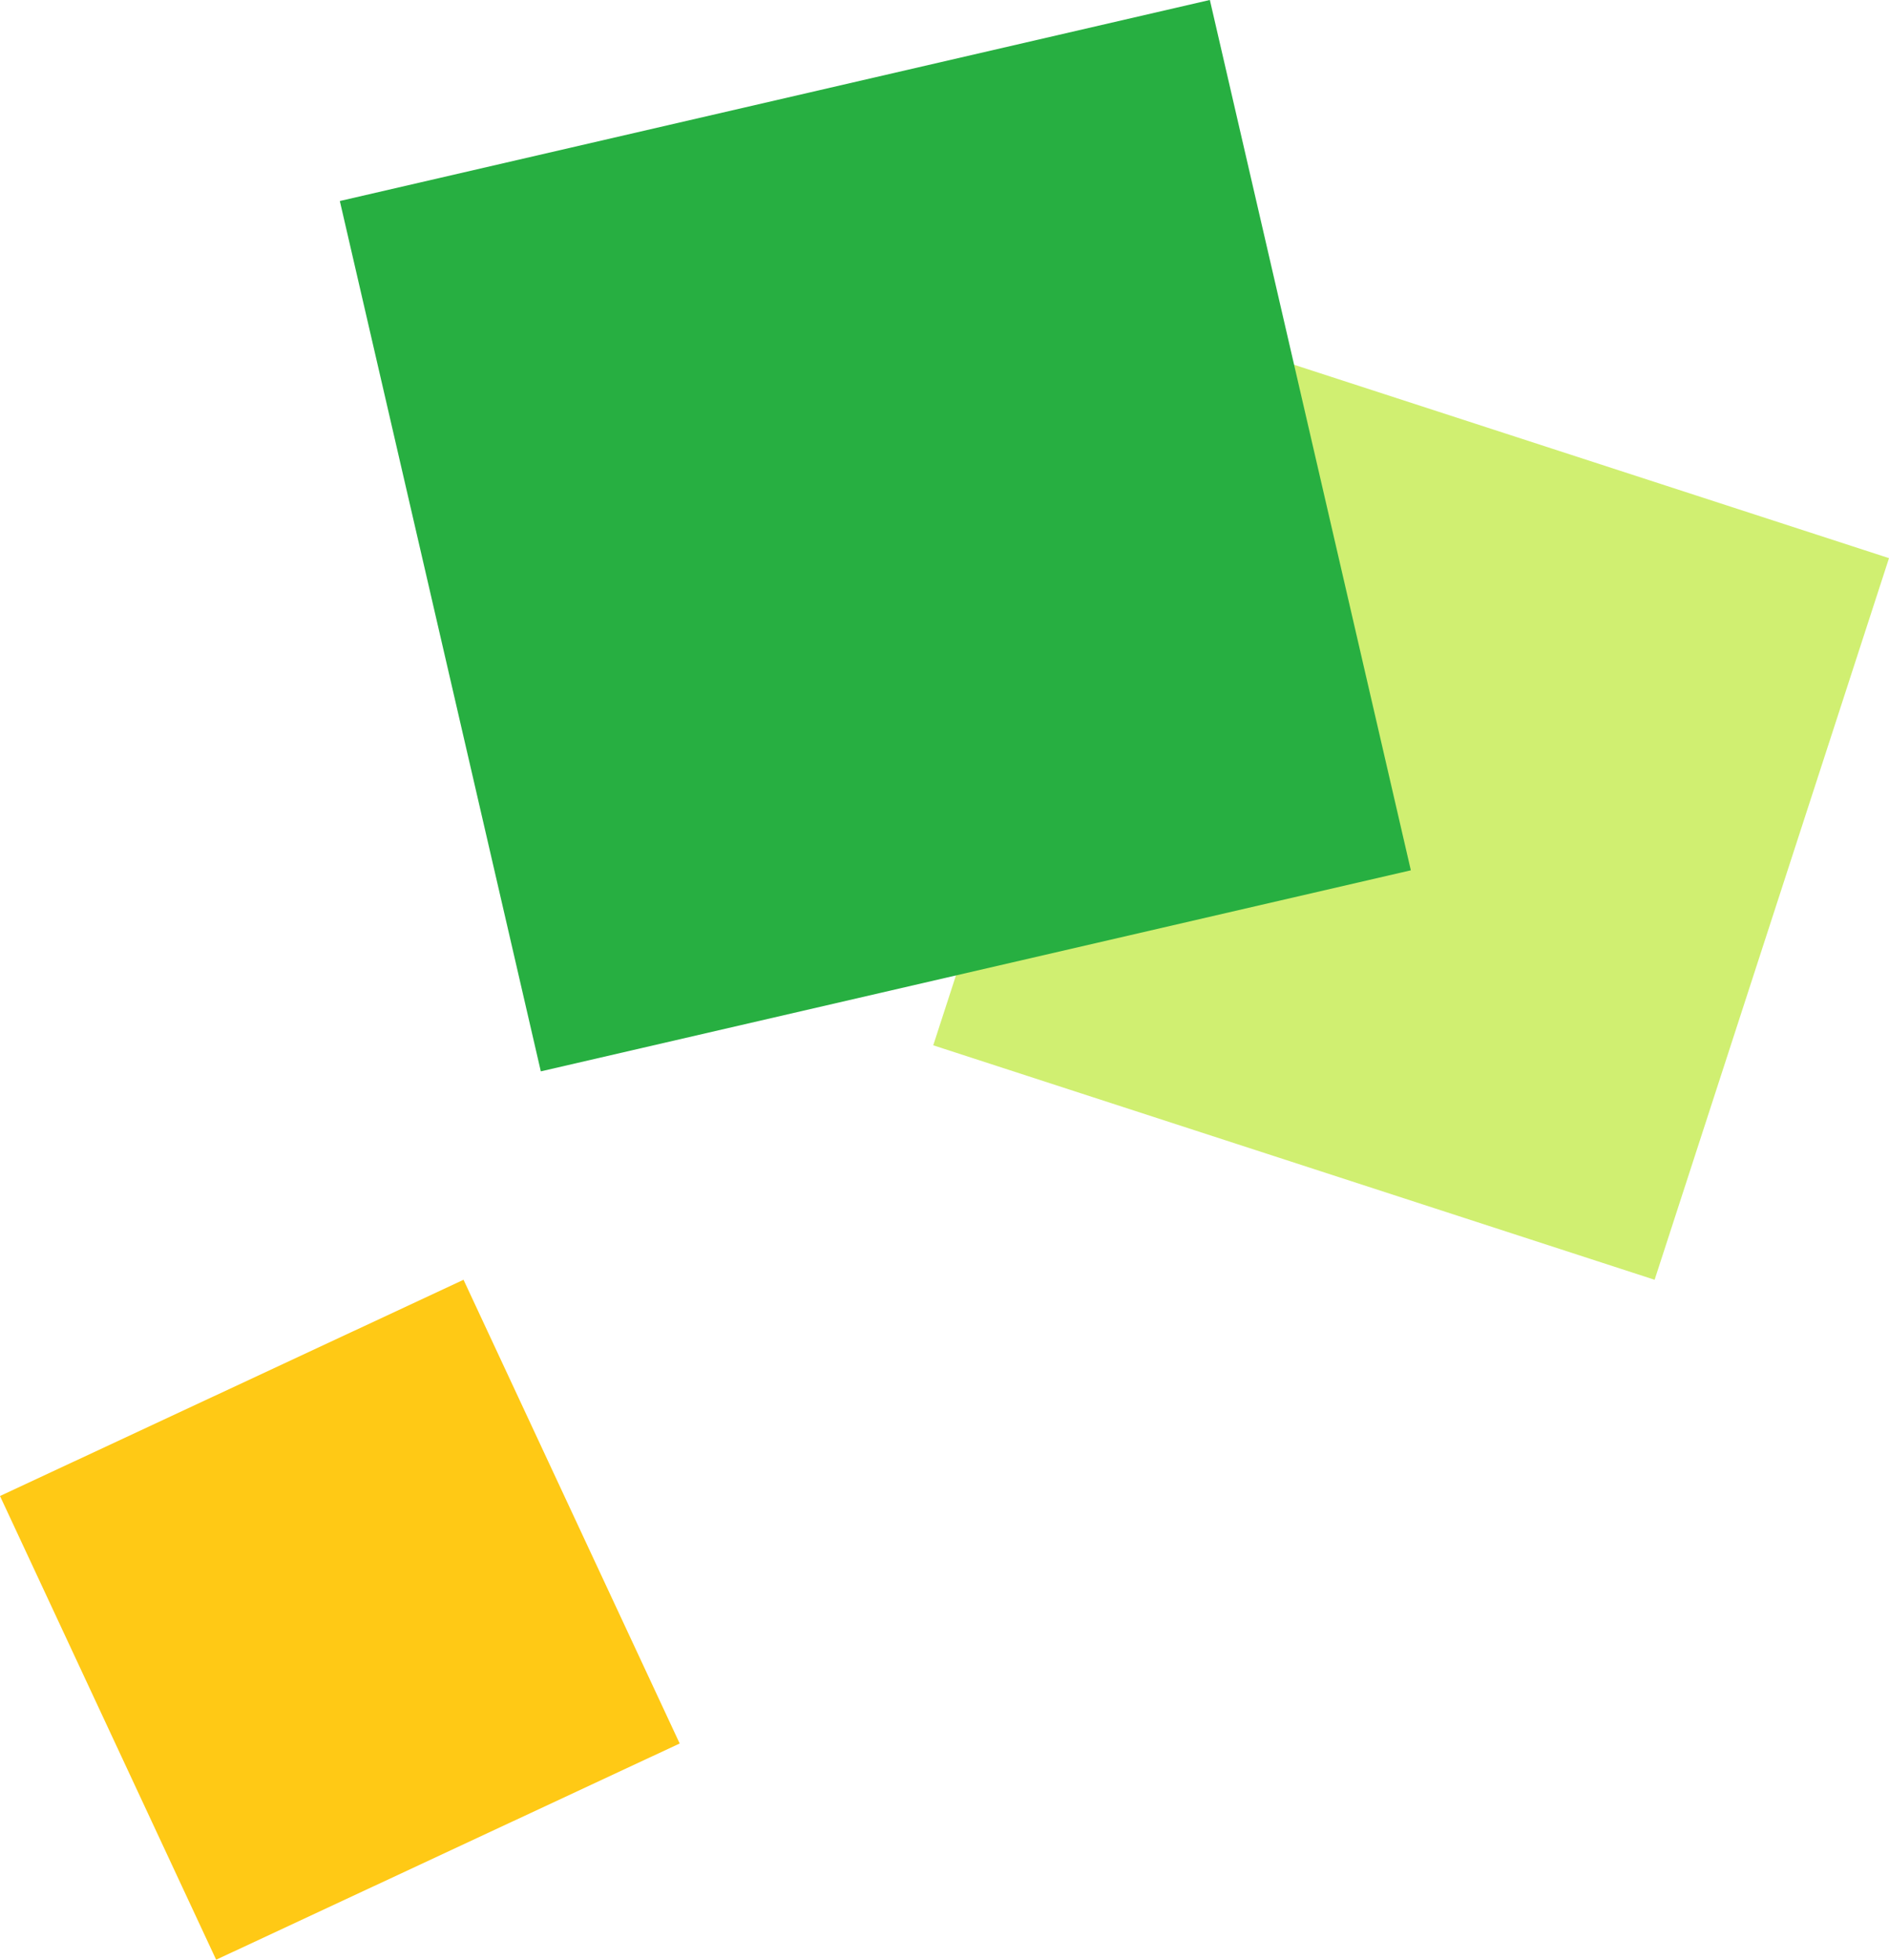 <svg xmlns="http://www.w3.org/2000/svg" width="154.377" height="160.096" viewBox="0 0 154.377 160.096"><g transform="translate(-213.752 -2318)"><rect width="61.987" height="61.987" transform="translate(309.176 2344.442) rotate(18)" fill="#d0ef71"></rect><rect width="73" height="73" transform="matrix(0.974, -0.225, 0.225, 0.974, 241.525, 2334.422)" fill="#27af41"></rect><rect width="41.798" height="41.798" transform="translate(213.752 2440.215) rotate(-25)" fill="#ffc915"></rect></g></svg>